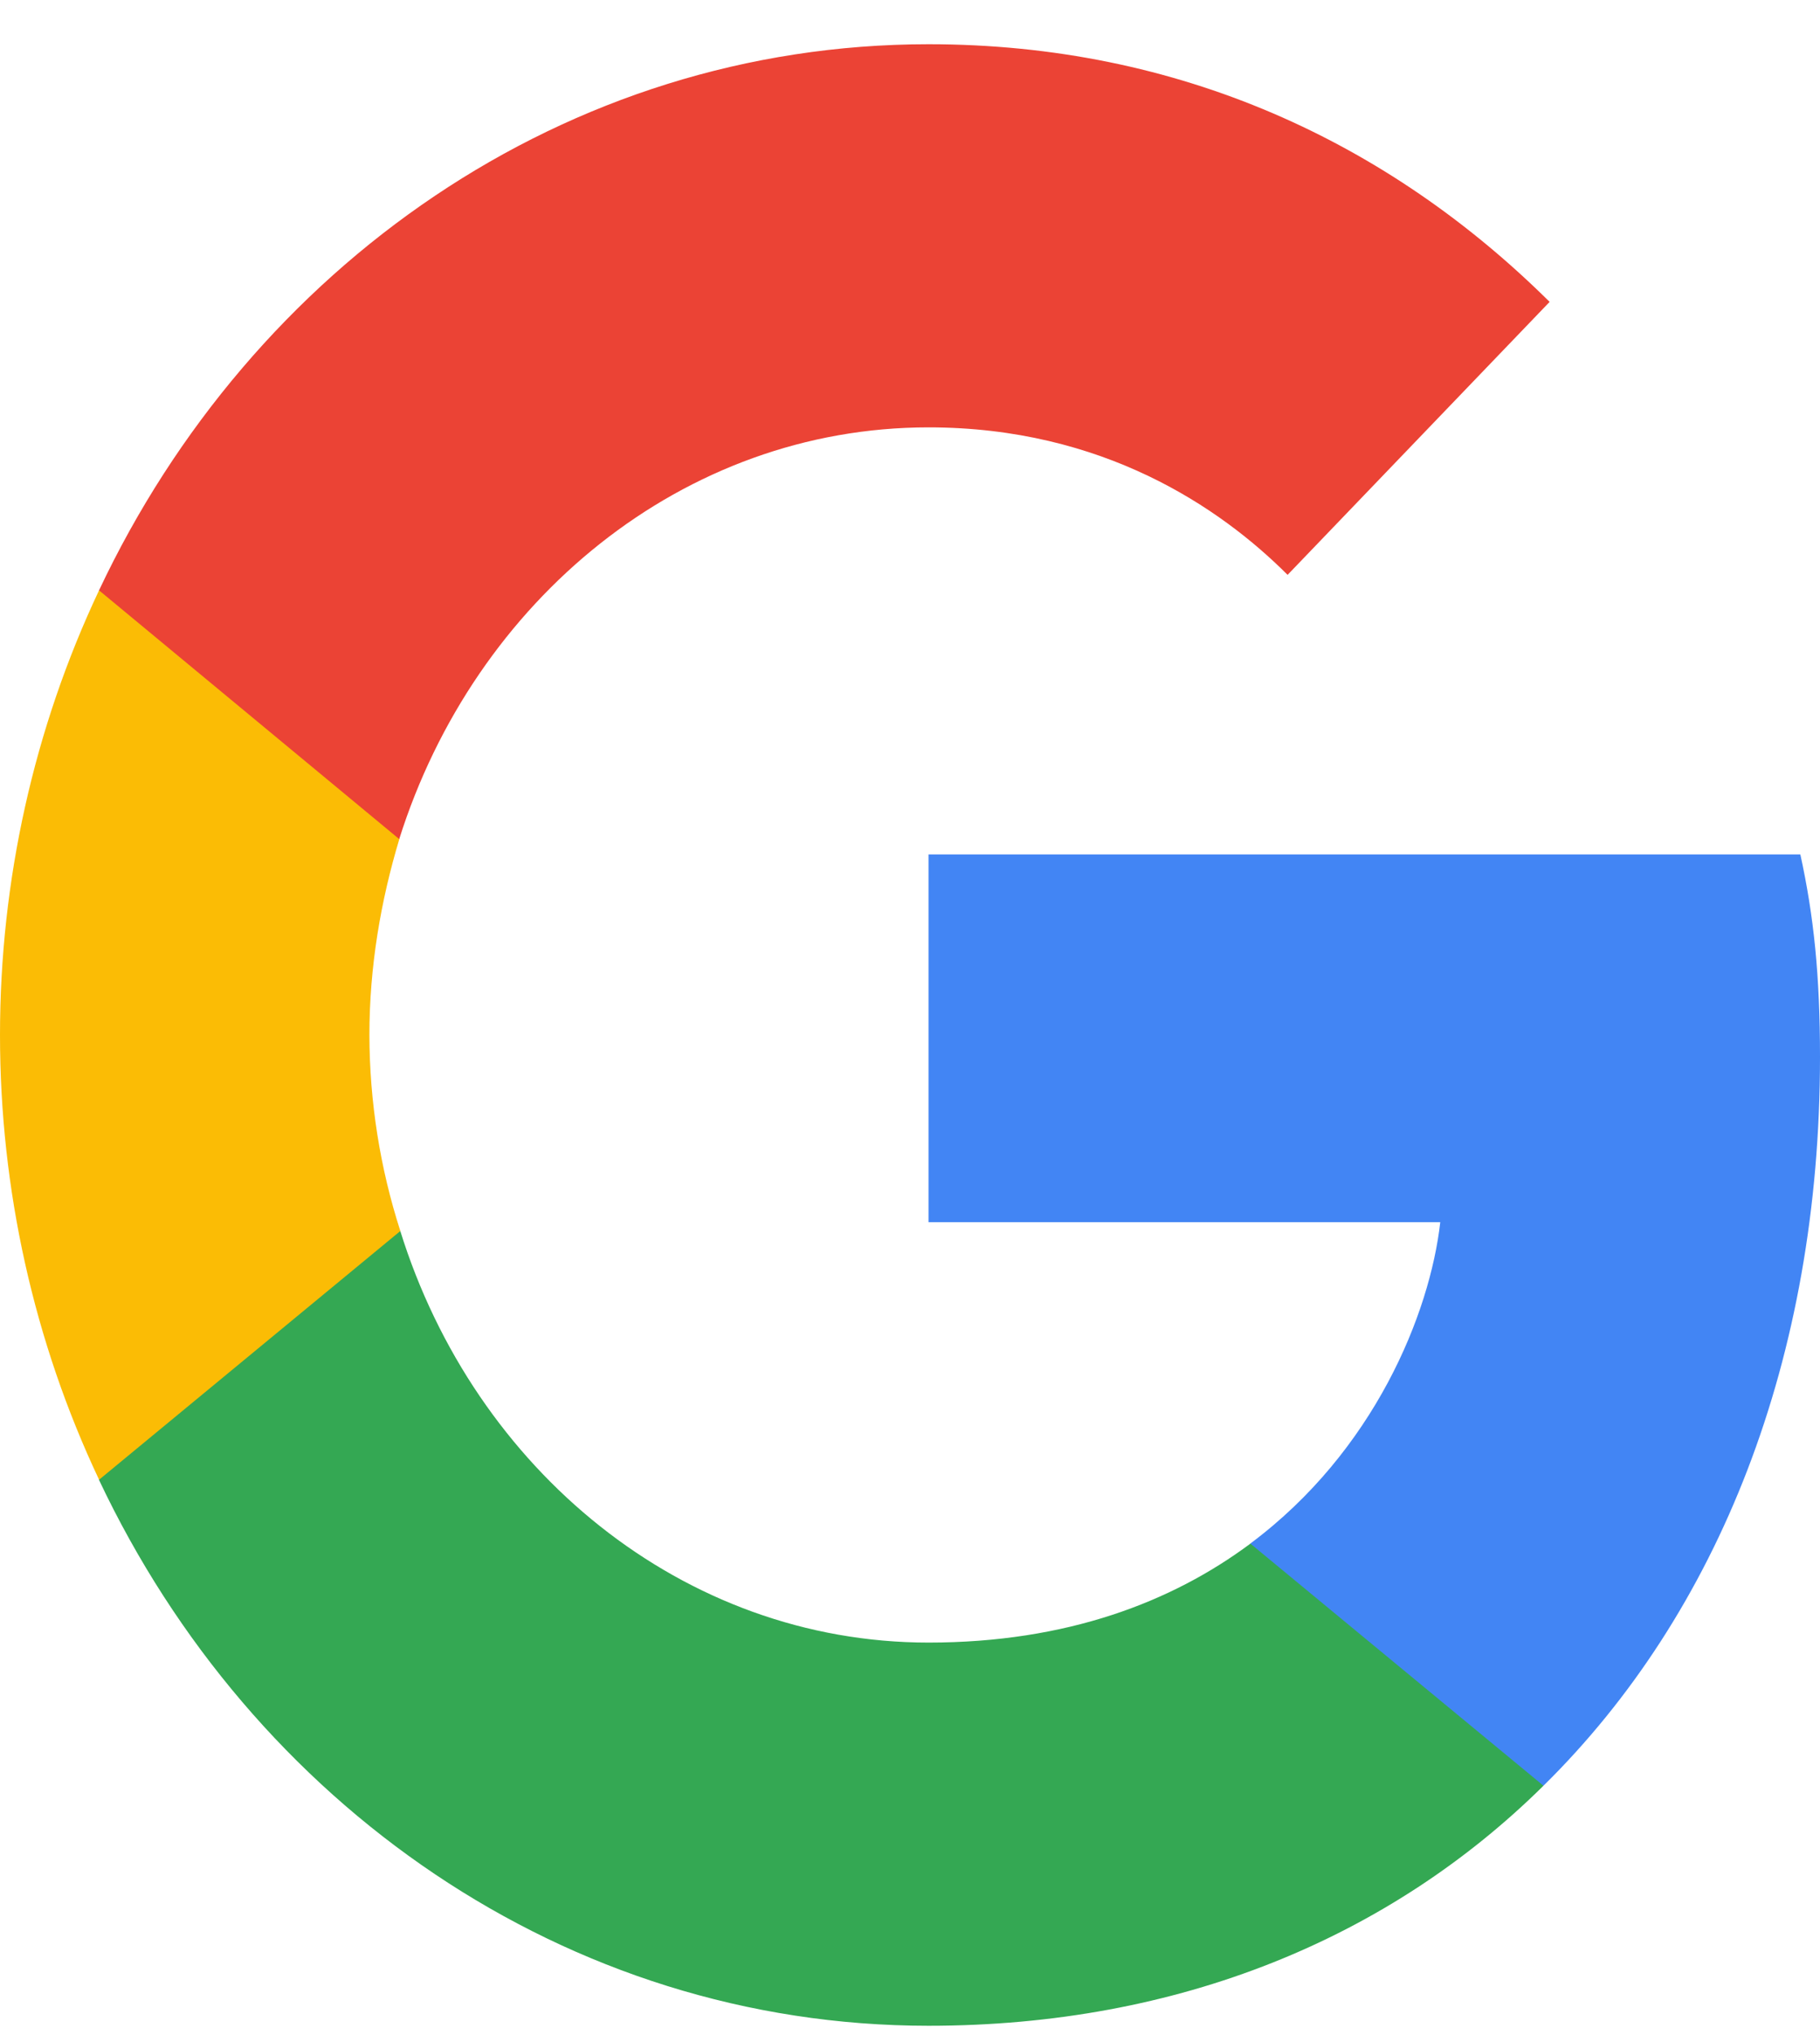 <svg width="34" height="38" viewBox="0 0 34 38" fill="none" xmlns="http://www.w3.org/2000/svg">
<path d="M34 19.737C34 18.216 33.885 17.107 33.633 15.955H17.346V22.821H26.906C26.713 24.528 25.673 27.096 23.359 28.821L23.328 29.051L28.477 33.306L28.834 33.344C32.111 30.118 34 25.37 34 19.737Z" fill="#4285F4"/>
<path d="M17.346 37.826C22.03 37.826 25.961 36.182 28.834 33.344L23.359 28.823C21.895 29.913 19.928 30.671 17.346 30.671C12.758 30.671 8.865 27.444 7.477 22.983L7.273 23.002L1.918 27.423L1.848 27.63C4.702 33.674 10.563 37.826 17.346 37.826Z" fill="#34A853"/>
<path d="M7.479 22.986C7.099 21.808 6.904 20.572 6.901 19.327C6.901 18.052 7.113 16.819 7.46 15.668L7.45 15.422L2.028 10.932L1.851 11.022C0.634 13.598 0 16.442 0 19.326C0 22.21 0.634 25.055 1.851 27.63L7.479 22.986Z" fill="#FBBC05"/>
<path d="M17.346 7.98C20.603 7.98 22.8 9.48 24.054 10.734L28.949 5.637C25.942 2.657 22.03 0.826 17.347 0.826C10.561 0.826 4.702 4.978 1.85 11.023L7.458 15.668C8.866 11.207 12.76 7.98 17.346 7.98Z" fill="#EB4335"/>
</svg>

